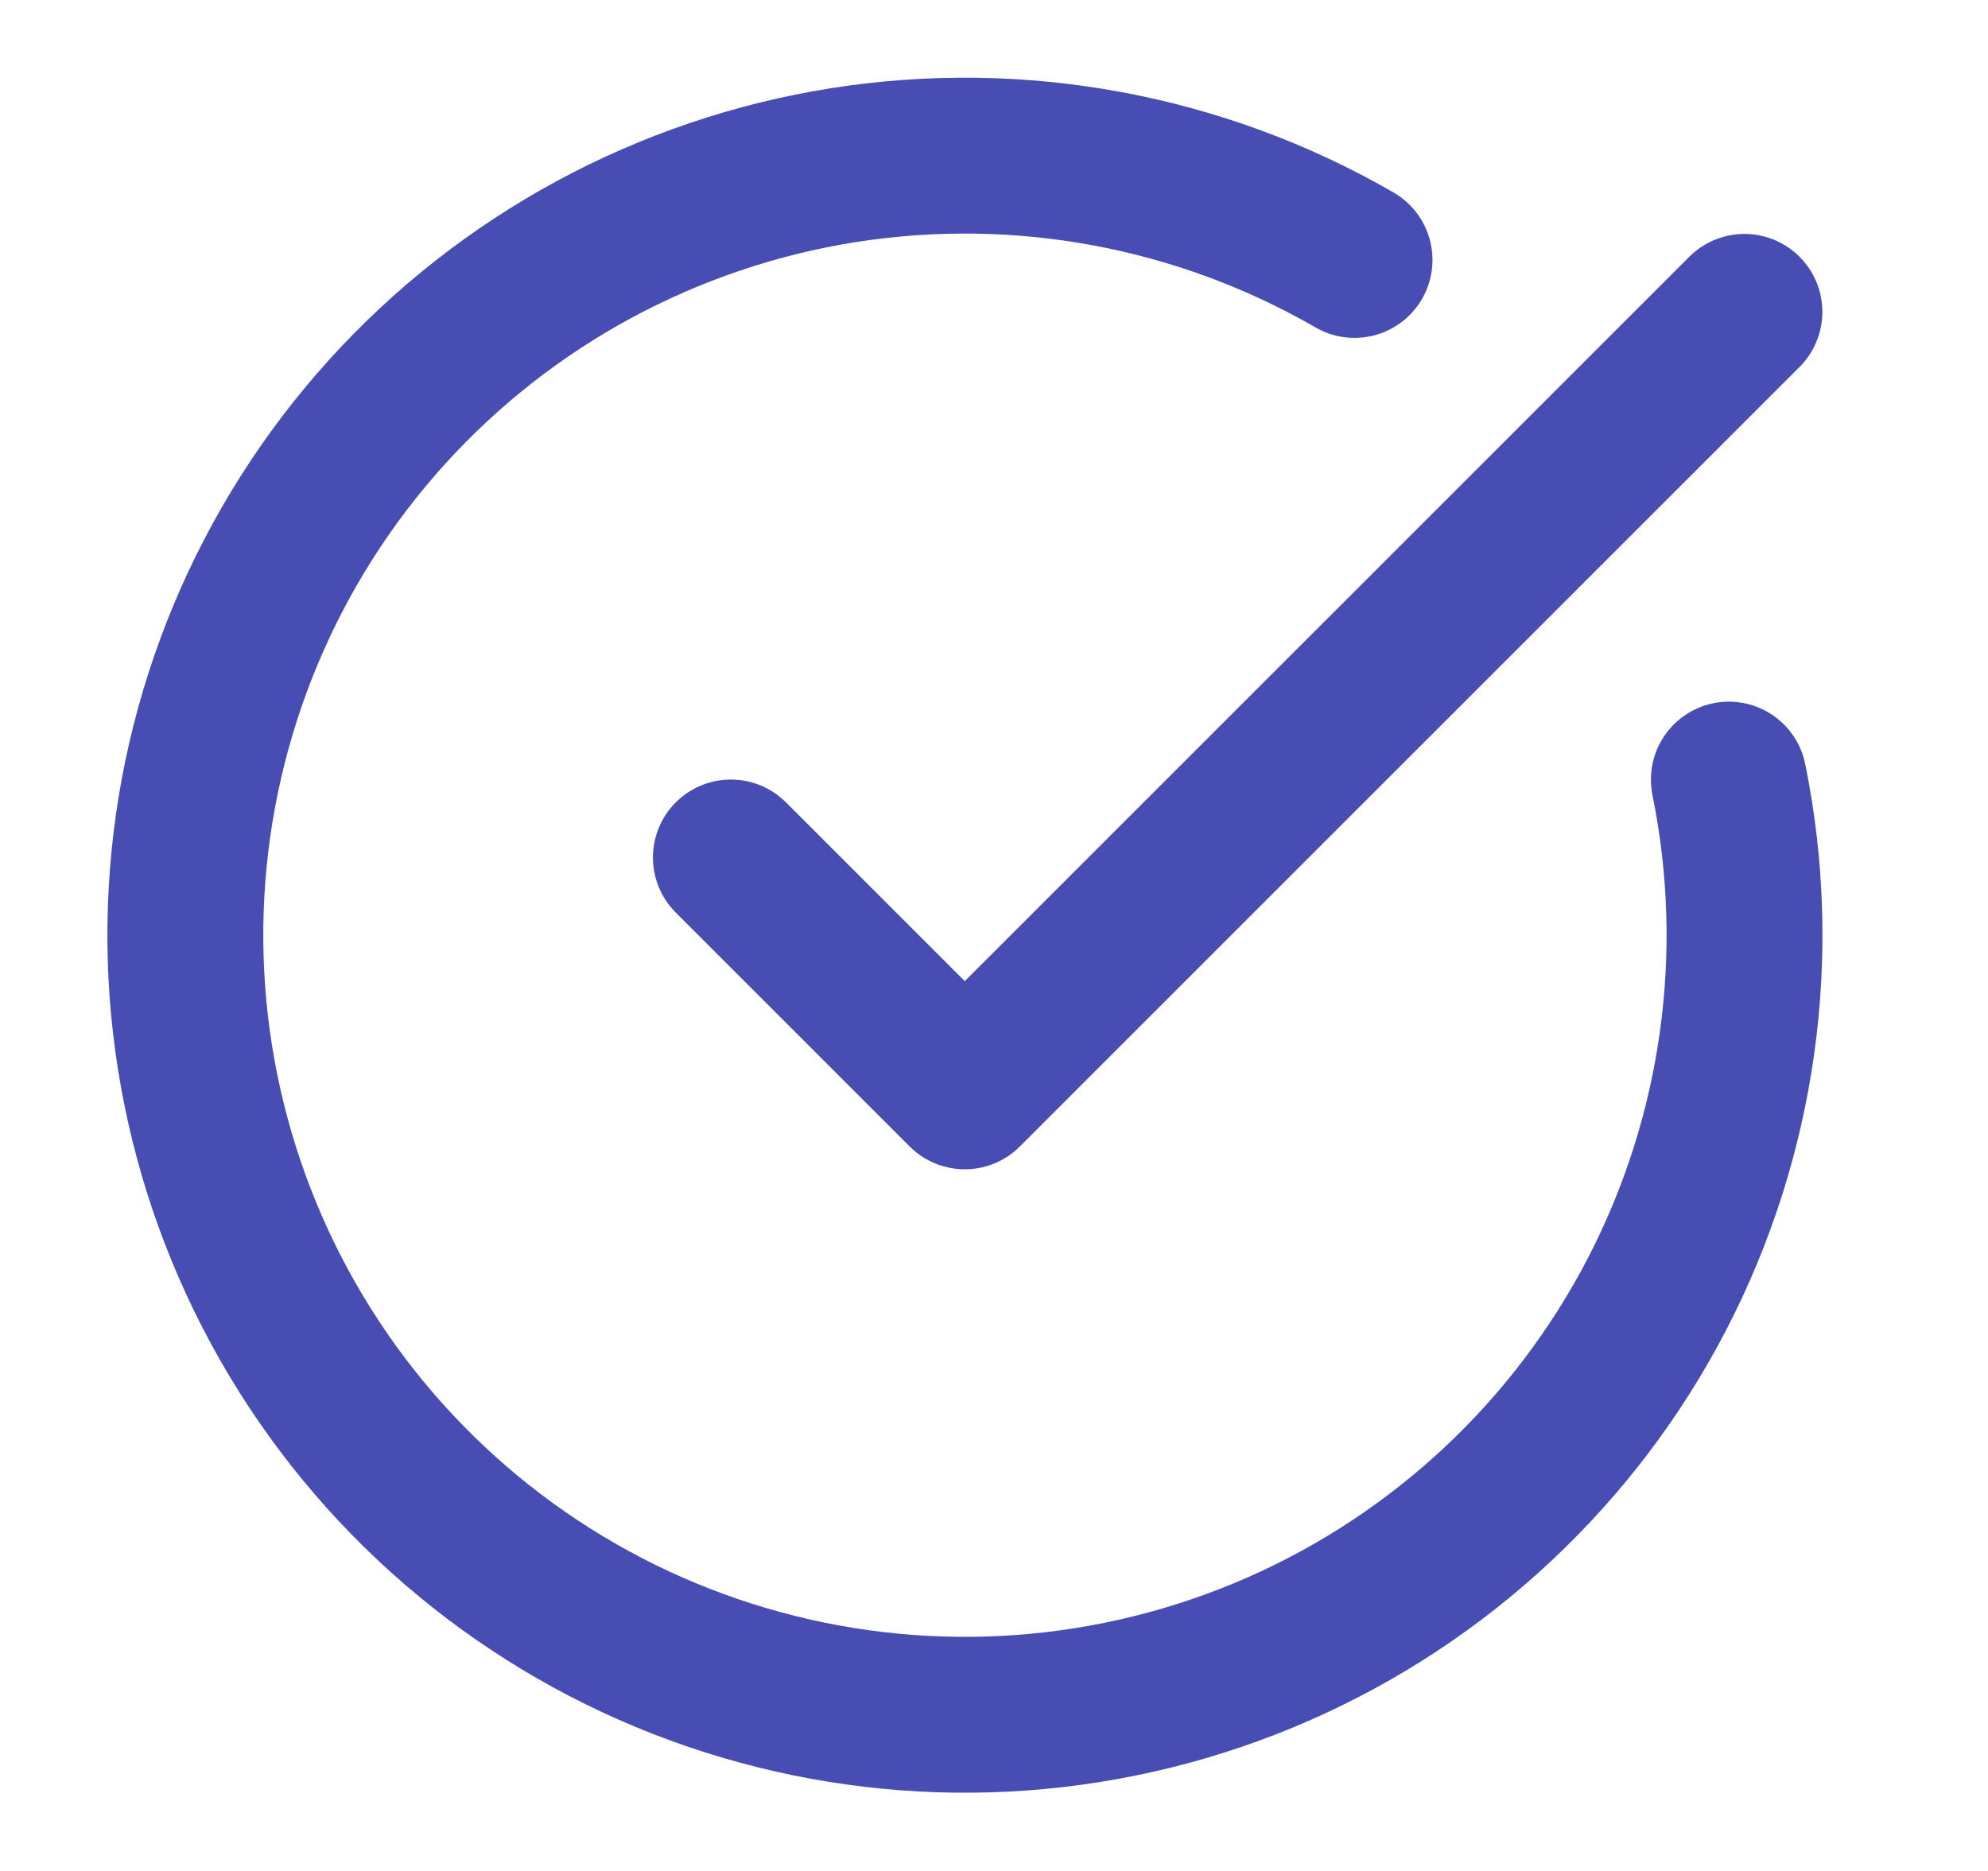 <svg width="17" height="16" viewBox="0 0 17 16" fill="none" xmlns="http://www.w3.org/2000/svg">
<path d="M14.784 6.667C15.088 8.161 14.871 9.714 14.169 11.068C13.467 12.421 12.322 13.493 10.925 14.105C9.528 14.716 7.964 14.831 6.493 14.428C5.022 14.026 3.734 13.132 2.842 11.894C1.951 10.657 1.511 9.151 1.595 7.629C1.68 6.106 2.283 4.659 3.306 3.527C4.328 2.396 5.708 1.65 7.214 1.412C8.72 1.175 10.263 1.461 11.583 2.223" stroke="#474DB3" stroke-width="1.333" stroke-linecap="round" stroke-linejoin="round"/>
<path d="M6.25 7.333L8.25 9.333L14.917 2.667" stroke="#474DB3" stroke-width="1.333" stroke-linecap="round" stroke-linejoin="round"/>
</svg>
